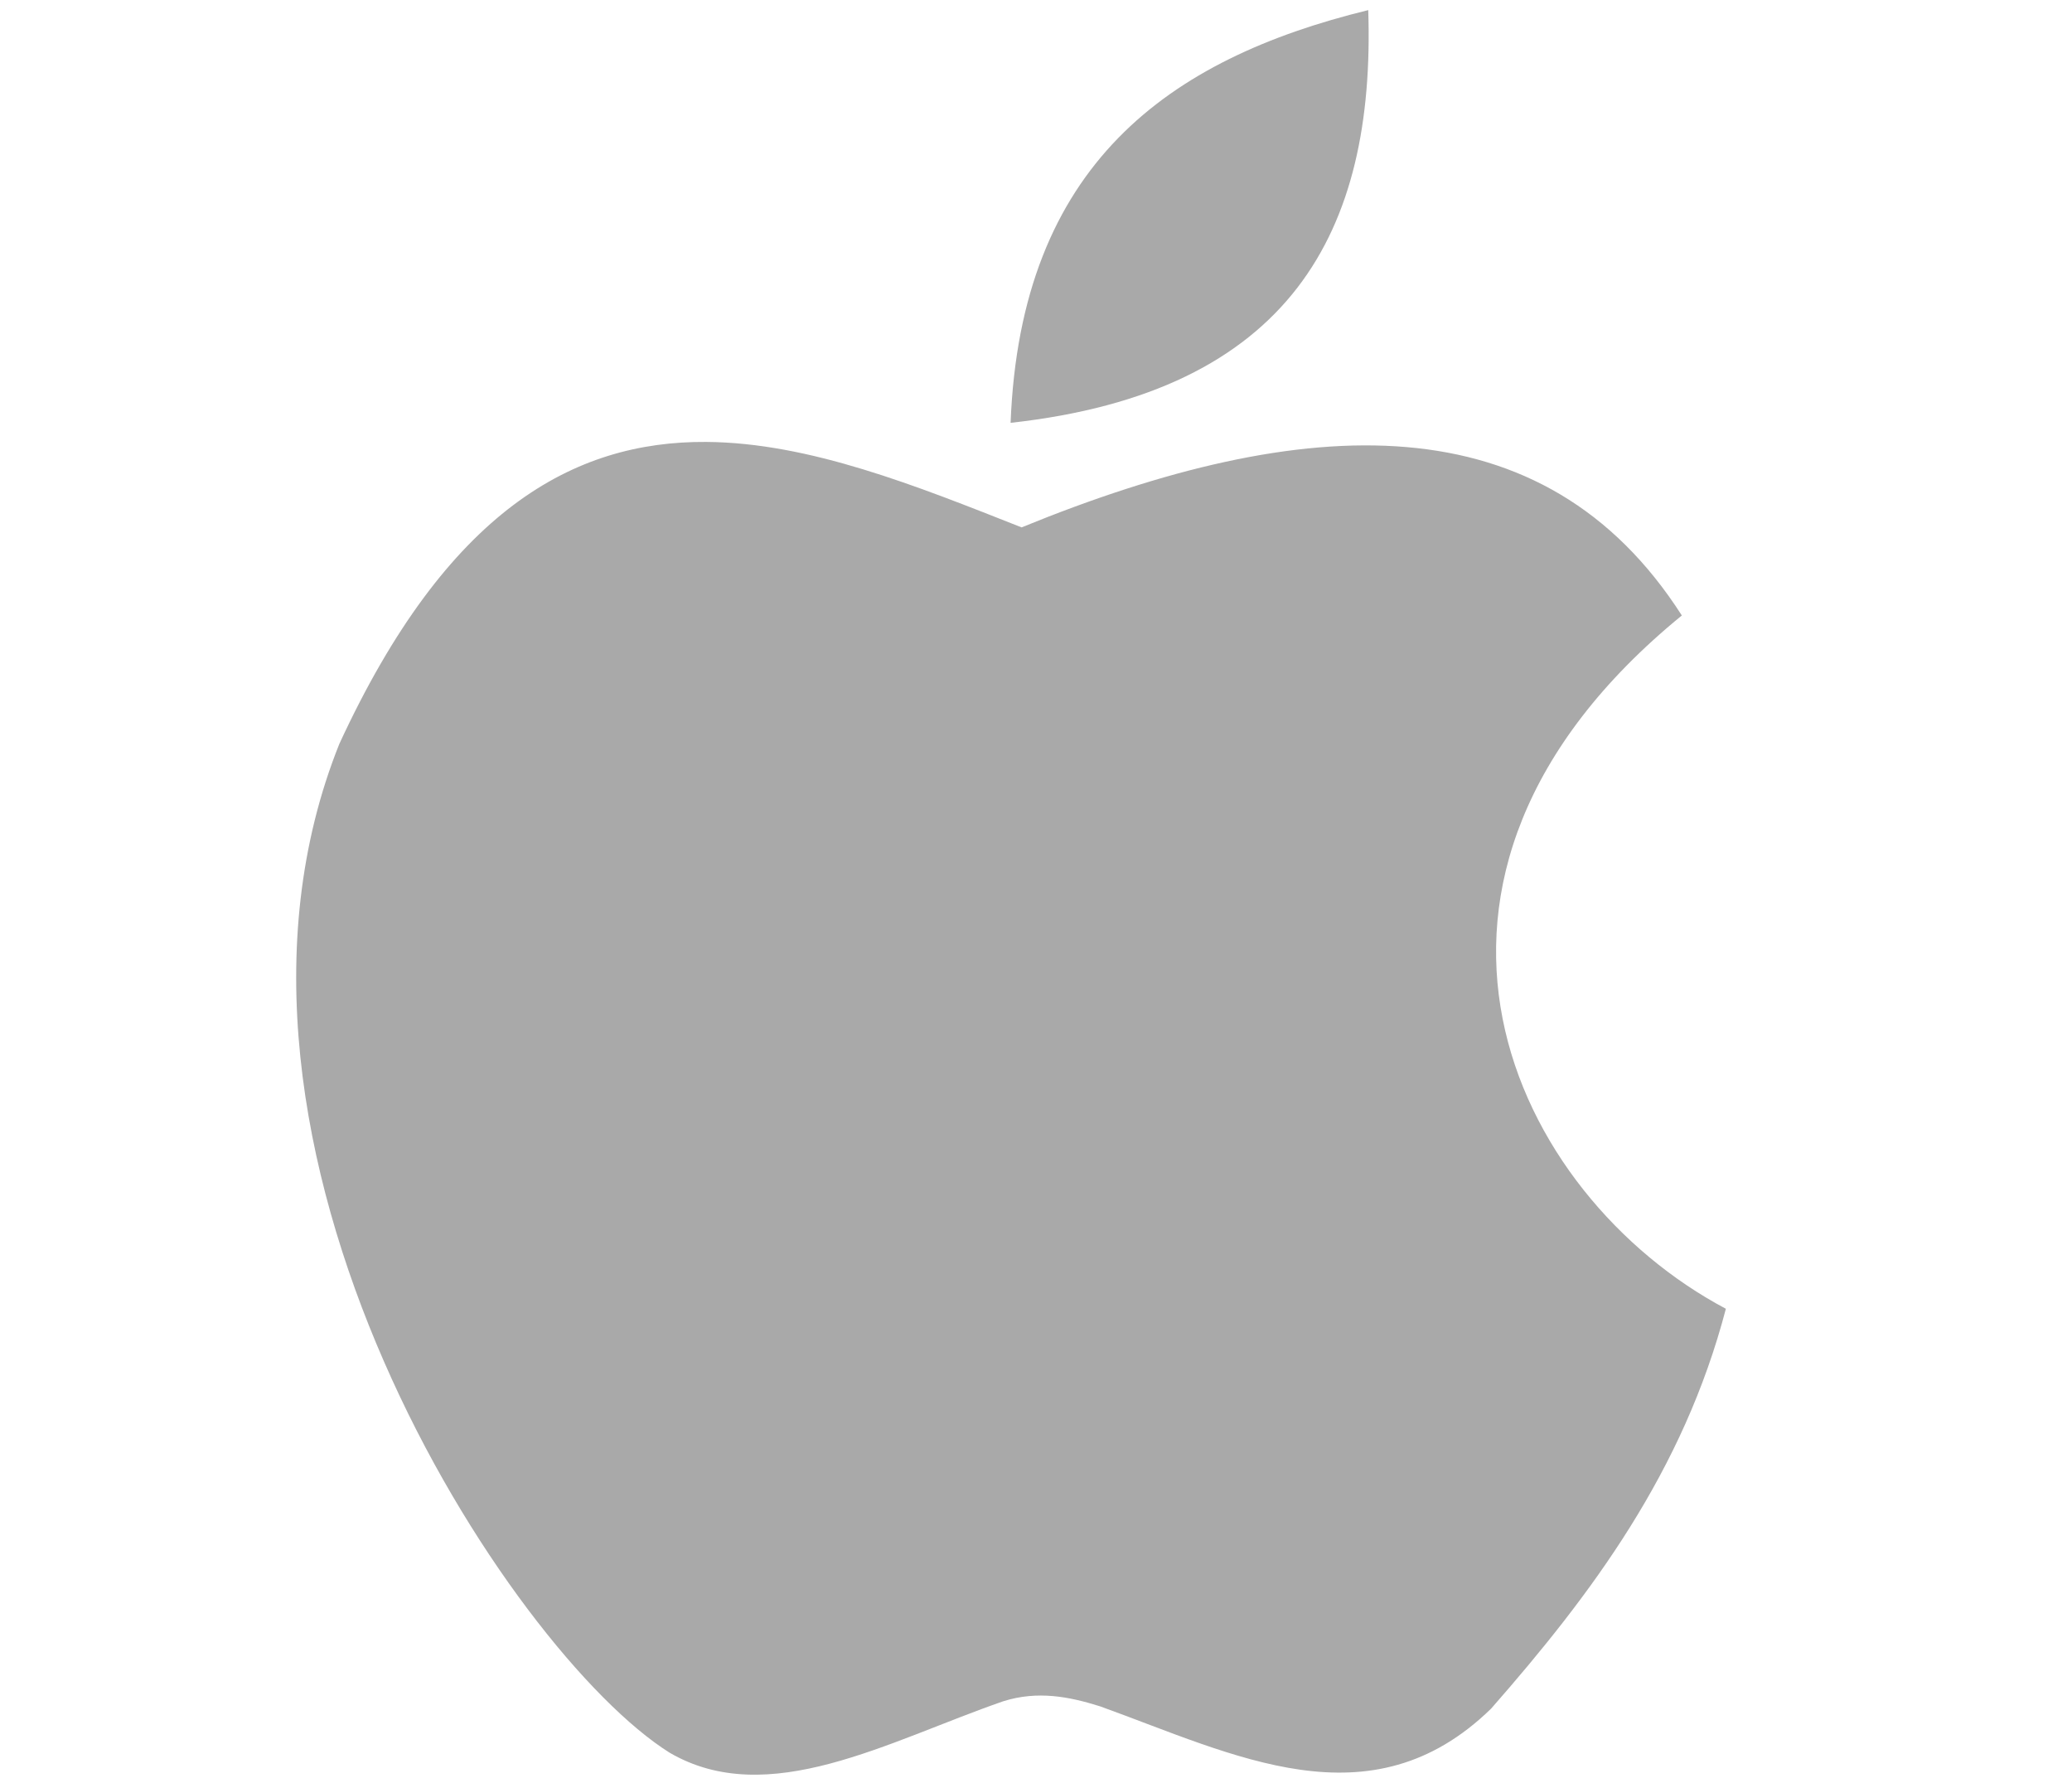 <?xml version="1.0" encoding="UTF-8" standalone="no"?>
<!-- Created with Inkscape (http://www.inkscape.org/) -->

<svg
   xmlns:dc="http://purl.org/dc/elements/1.1/"
   xmlns:cc="http://creativecommons.org/ns#"
   xmlns:rdf="http://www.w3.org/1999/02/22-rdf-syntax-ns#"
   xmlns:svg="http://www.w3.org/2000/svg"
   xmlns="http://www.w3.org/2000/svg"
   xmlns:sodipodi="http://sodipodi.sourceforge.net/DTD/sodipodi-0.dtd"
   xmlns:inkscape="http://www.inkscape.org/namespaces/inkscape"
   width="43"
   height="37"
   viewBox="0 0 43 37"
   id="svg4943"
   version="1.1"
   inkscape:version="0.91 r13725"
   sodipodi:docname="mac.svg"
   inkscape:export-filename="/Users/JESS/path7968-1-0-4.png"
   inkscape:export-xdpi="94.053284"
   inkscape:export-ydpi="94.053284">
  <defs
     id="defs4945" />
  <sodipodi:namedview
     id="base"
     pagecolor="#ffffff"
     bordercolor="#666666"
     borderopacity="1.0"
     inkscape:pageopacity="0.0"
     inkscape:pageshadow="2"
     inkscape:zoom="11.2"
     inkscape:cx="20.952162"
     inkscape:cy="15.431796"
     inkscape:document-units="px"
     inkscape:current-layer="layer1"
     showgrid="false"
     units="px"
     inkscape:window-width="1280"
     inkscape:window-height="709"
     inkscape:window-x="0"
     inkscape:window-y="0"
     inkscape:window-maximized="1" />
  <g
     inkscape:label="Layer 1"
     inkscape:groupmode="layer"
     id="layer1"
     transform="translate(0,-1015.362)">
    <path
       style="opacity:1;fill:#a9a9a9;fill-opacity:1;stroke:none"
       d="m 28.395,1015.572 c -4.145,1.012 -7.216,3.209 -7.422,8.564 5.819,-0.643 7.572,-3.974 7.422,-8.564 z m -13.738,8.96 c -2.754,-0.019 -5.377,1.42 -7.614,6.264 -3.349,8.345 3.528,18.845 6.851,20.933 2.05,1.198 4.539,-0.239 6.927,-1.066 0.713,-0.224 1.367,-0.097 2.008,0.105 2.784,1.003 5.608,2.492 8.116,0.048 2.09,-2.382 3.988,-4.921 4.872,-8.297 -4.433,-2.35 -7.619,-8.911 -0.914,-14.386 -2.864,-4.471 -7.803,-4.237 -13.702,-1.828 -2.181,-0.861 -4.402,-1.758 -6.544,-1.773 z"
       id="path8102-2-76-8-1"
       inkscape:connector-curvature="0" />
  </g>
</svg>

